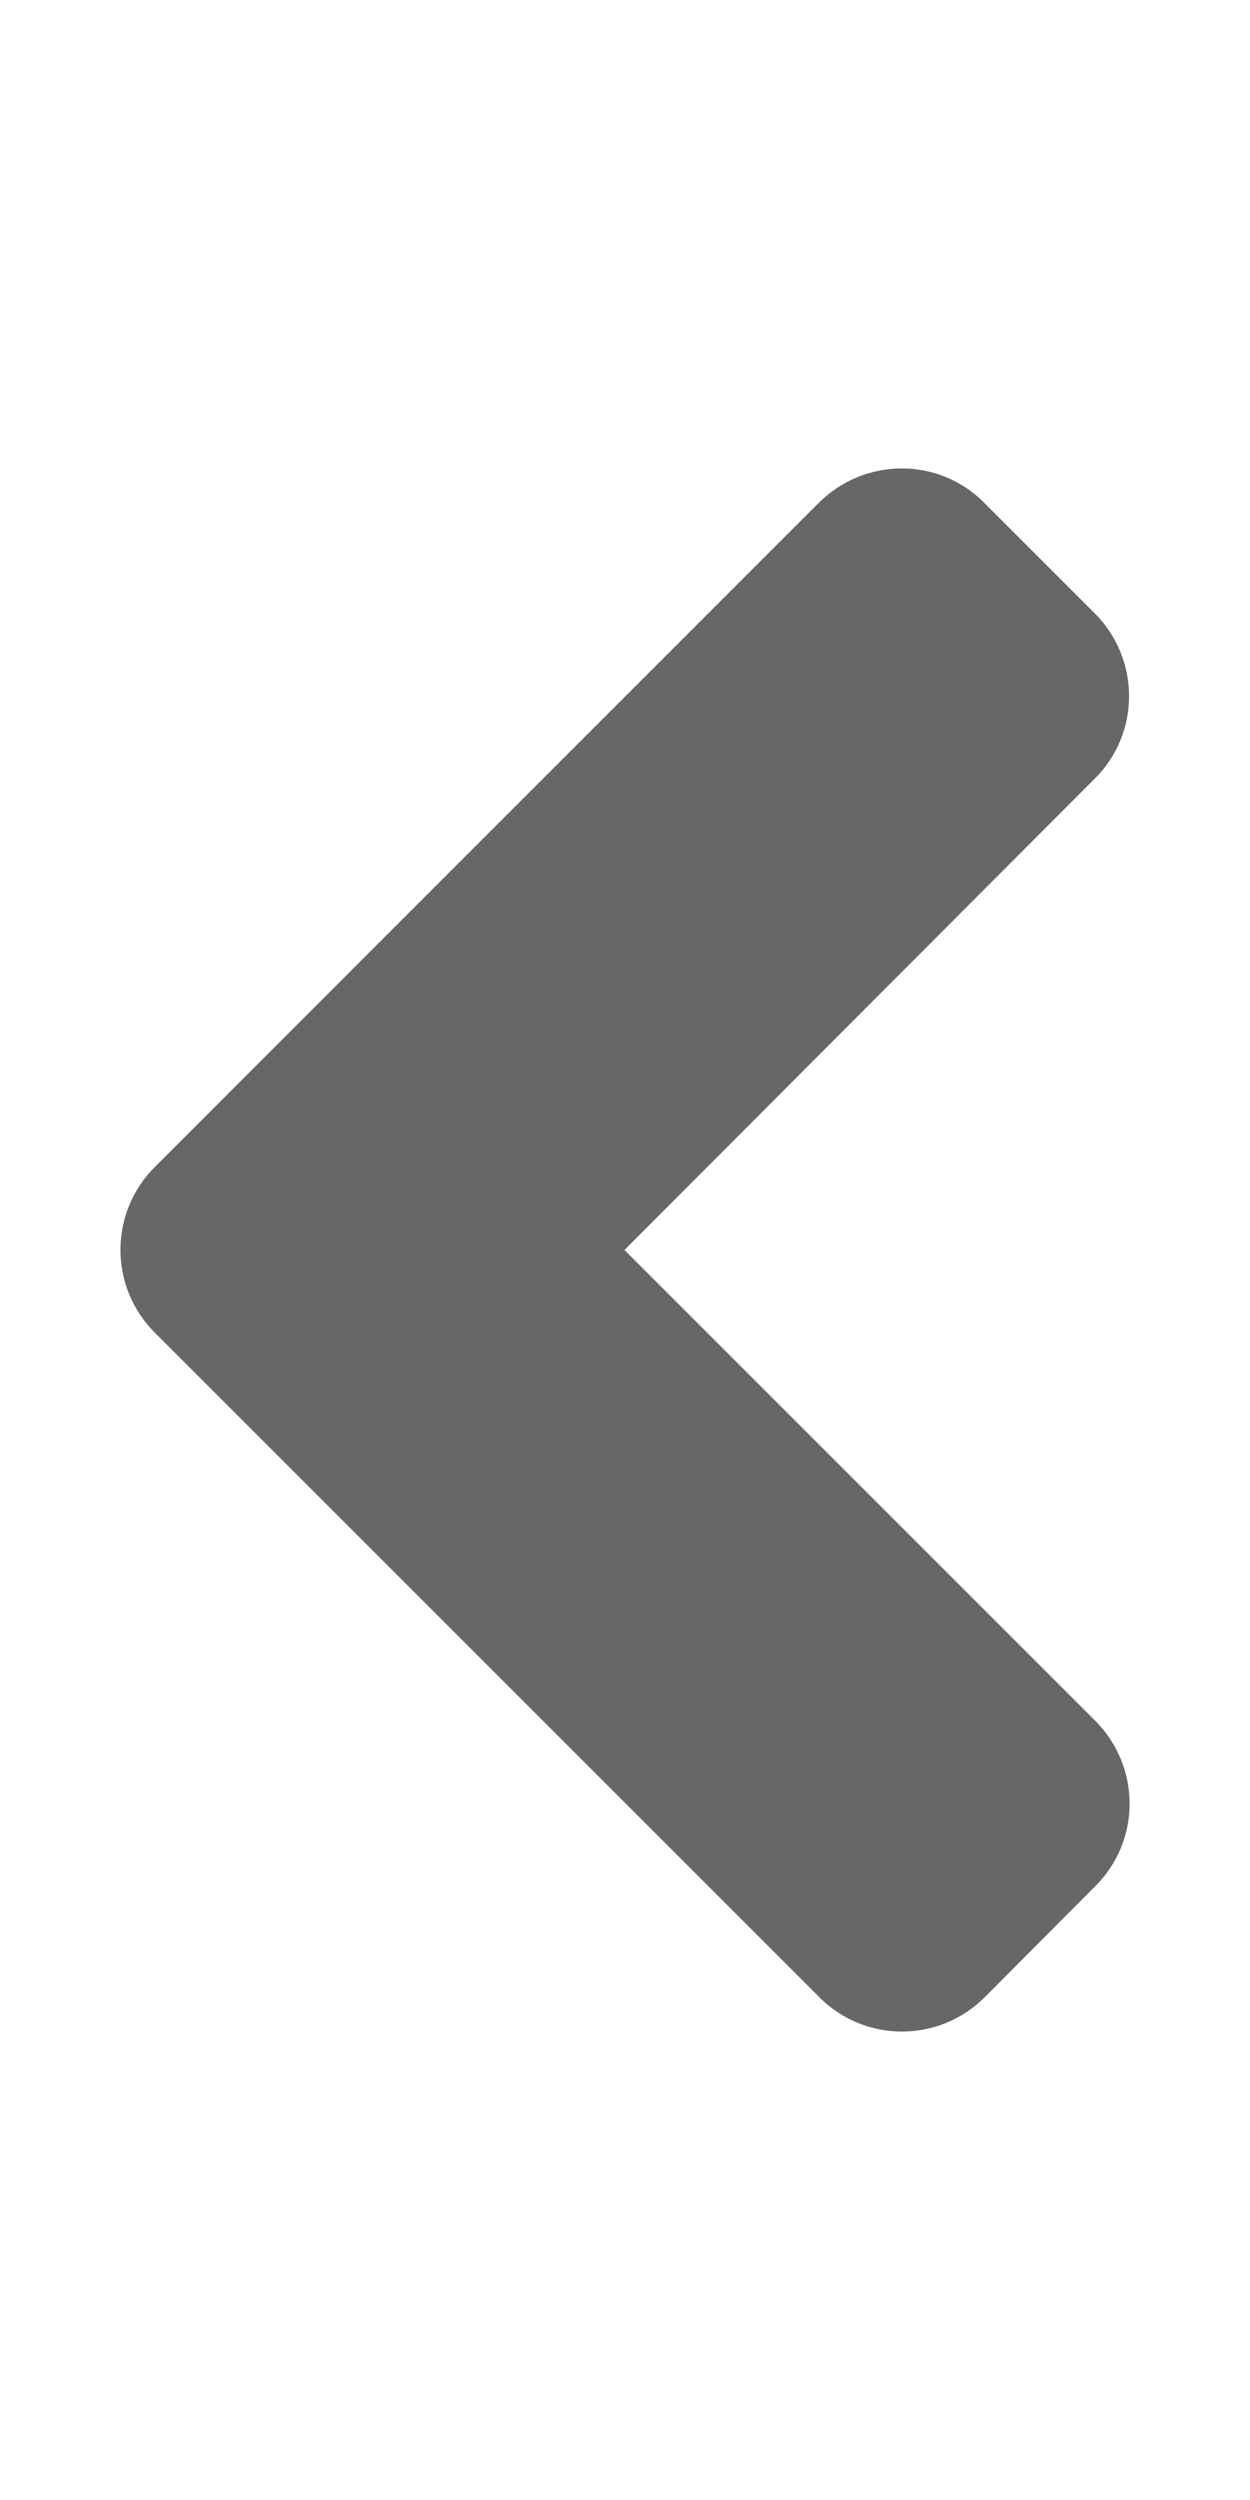 <svg width="7" height="14" viewBox="0 0 7 14" fill="none" xmlns="http://www.w3.org/2000/svg">
<path d="M0.867 6.535L4.585 2.816C4.843 2.559 5.258 2.559 5.512 2.816L6.13 3.434C6.387 3.691 6.387 4.107 6.13 4.361L3.497 7L6.133 9.636C6.39 9.893 6.39 10.309 6.133 10.563L5.515 11.184C5.258 11.441 4.843 11.441 4.588 11.184L0.869 7.465C0.61 7.208 0.61 6.792 0.867 6.535Z" fill="#676767"/>
</svg>
